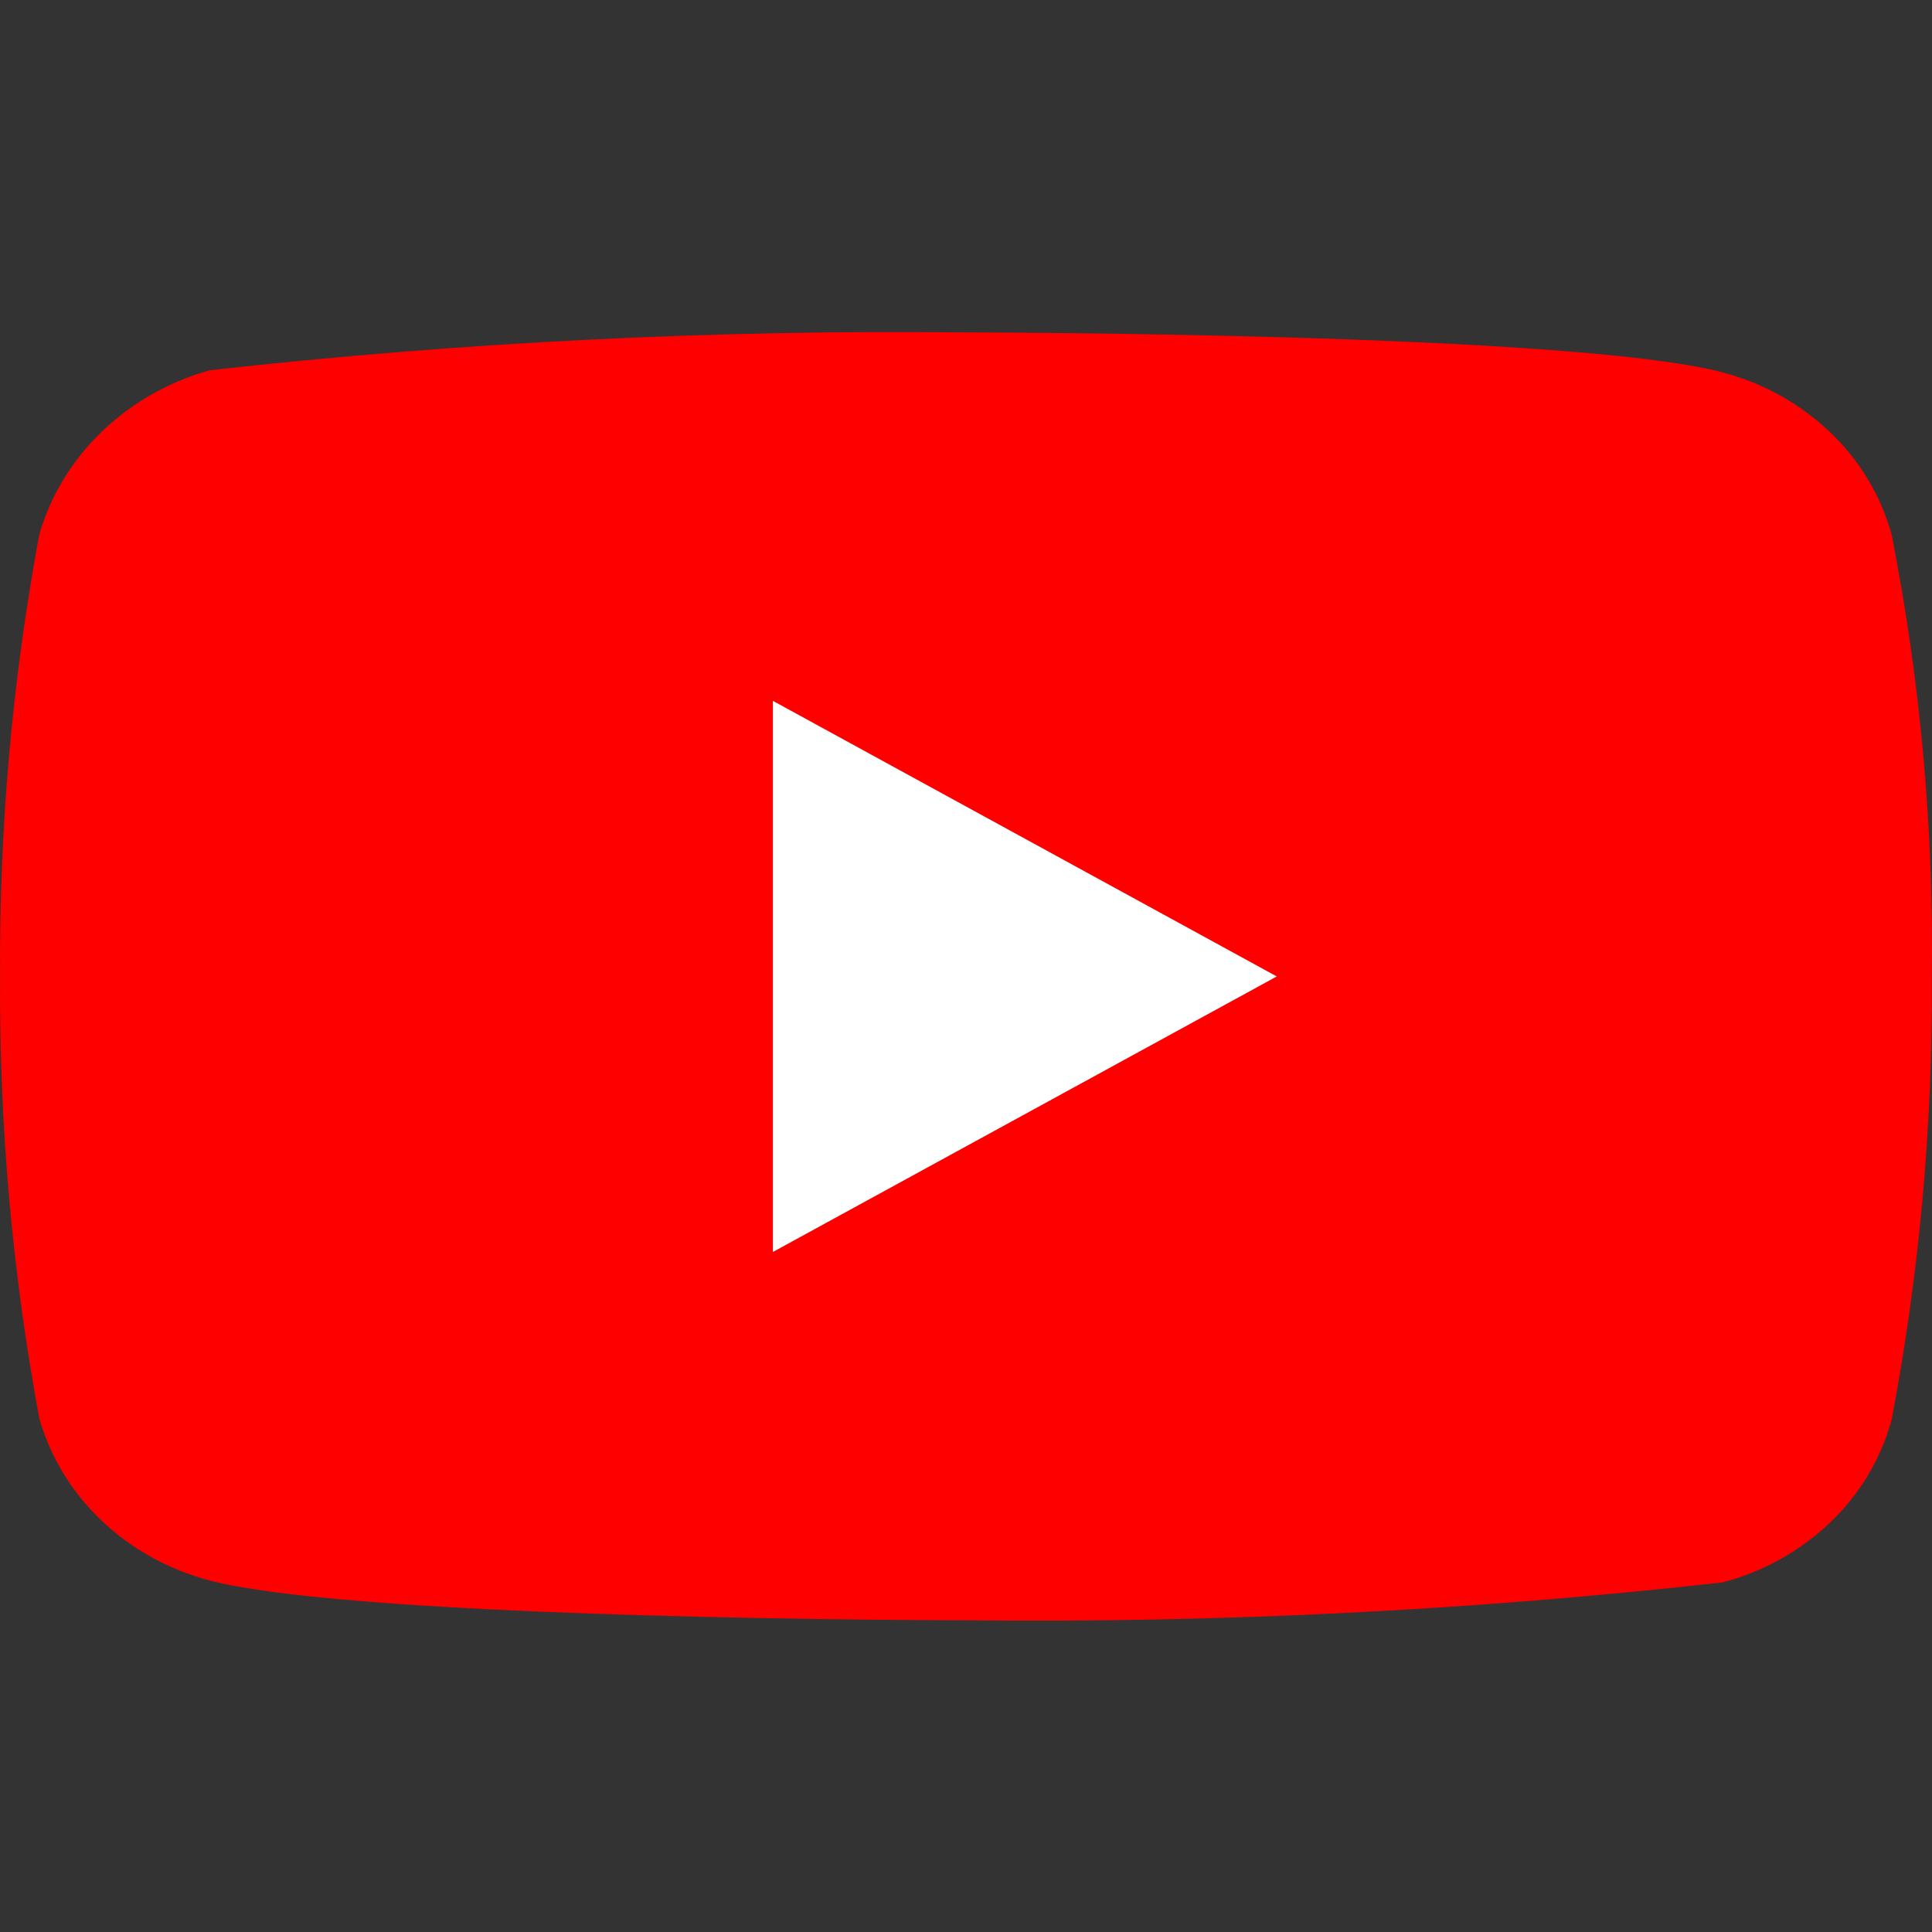 <svg width="64" height="64" viewBox="0 0 64 64" fill="none" xmlns="http://www.w3.org/2000/svg">
<rect x="0" y="0" width="64" height="64" fill="#333333" stroke="none"/>
<path d="M24.5 42.844V21.844L45.5 31.344L24.5 42.844Z" fill="white"/>
<path d="M62.66 17.698C62.298 16.405 61.592 15.235 60.617 14.311C59.616 13.36 58.388 12.679 57.05 12.333C52.043 11.013 31.981 11.013 31.981 11.013C23.618 10.918 15.257 11.337 6.945 12.266C5.607 12.638 4.381 13.334 3.377 14.293C2.391 15.242 1.676 16.413 1.303 17.695C0.406 22.526 -0.03 27.431 0.002 32.344C-0.03 37.252 0.404 42.156 1.303 46.992C1.668 48.27 2.38 49.435 3.369 50.376C4.358 51.317 5.59 51.997 6.945 52.357C12.019 53.674 31.981 53.674 31.981 53.674C40.355 53.769 48.727 53.351 57.05 52.421C58.388 52.075 59.616 51.394 60.617 50.443C61.591 49.519 62.296 48.349 62.657 47.056C63.577 42.228 64.025 37.321 63.993 32.405C64.062 27.469 63.615 22.541 62.66 17.698ZM25.604 41.473V23.217L42.295 32.346L25.604 41.473Z" fill="#FF0000"/>
</svg>
